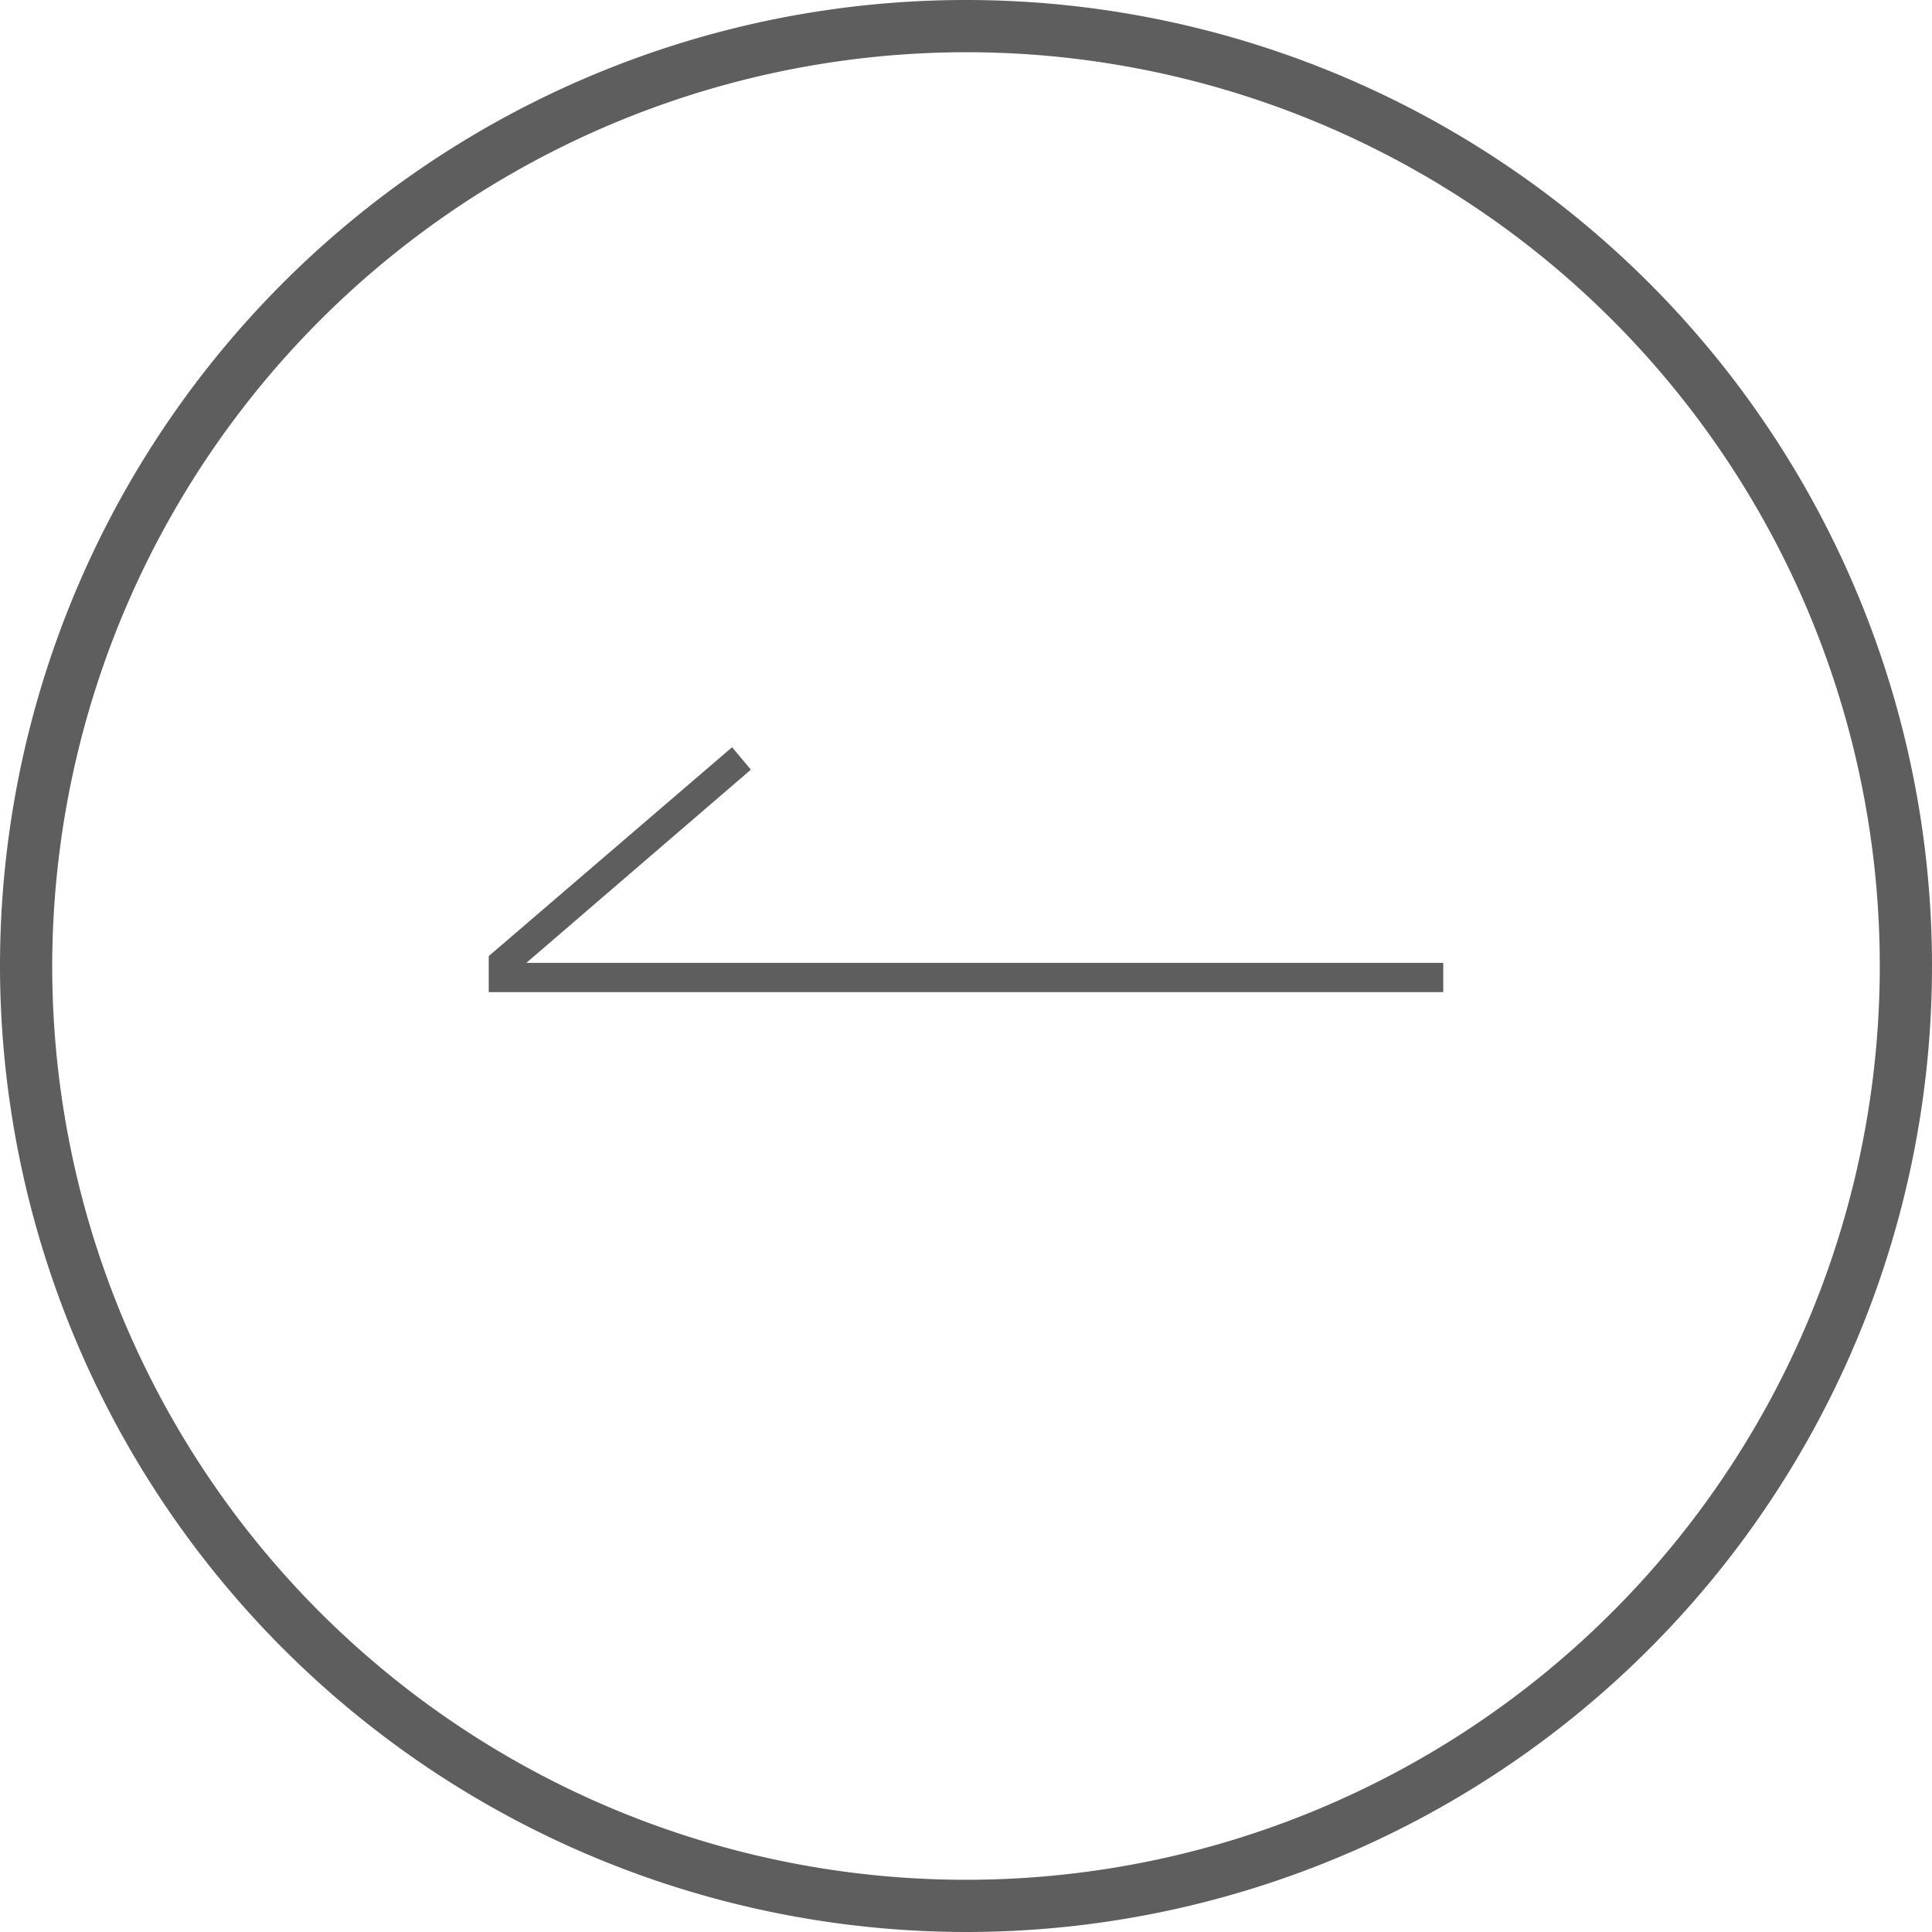 <svg xmlns="http://www.w3.org/2000/svg" width="37" height="37" viewBox="0 0 37 37"><g data-name="レイヤー 2"><g data-name="レイヤー 1"><g data-name="レイヤー 2"><path fill="#5e5e5e" d="M14.02 14.31l.36.43-4.3 3.7h17.56V19H9.36V18.31l4.66-4z" data-name="レイヤー 1-2"/></g><path d="M18.5 37A18.5 18.5 0 100 18.5 18.52 18.52 0 0018.5 37zm0-36A17.5 17.5 0 111 18.5 17.52 17.52 0 0118.5 1z" fill="#5e5e5e"/></g></g></svg>